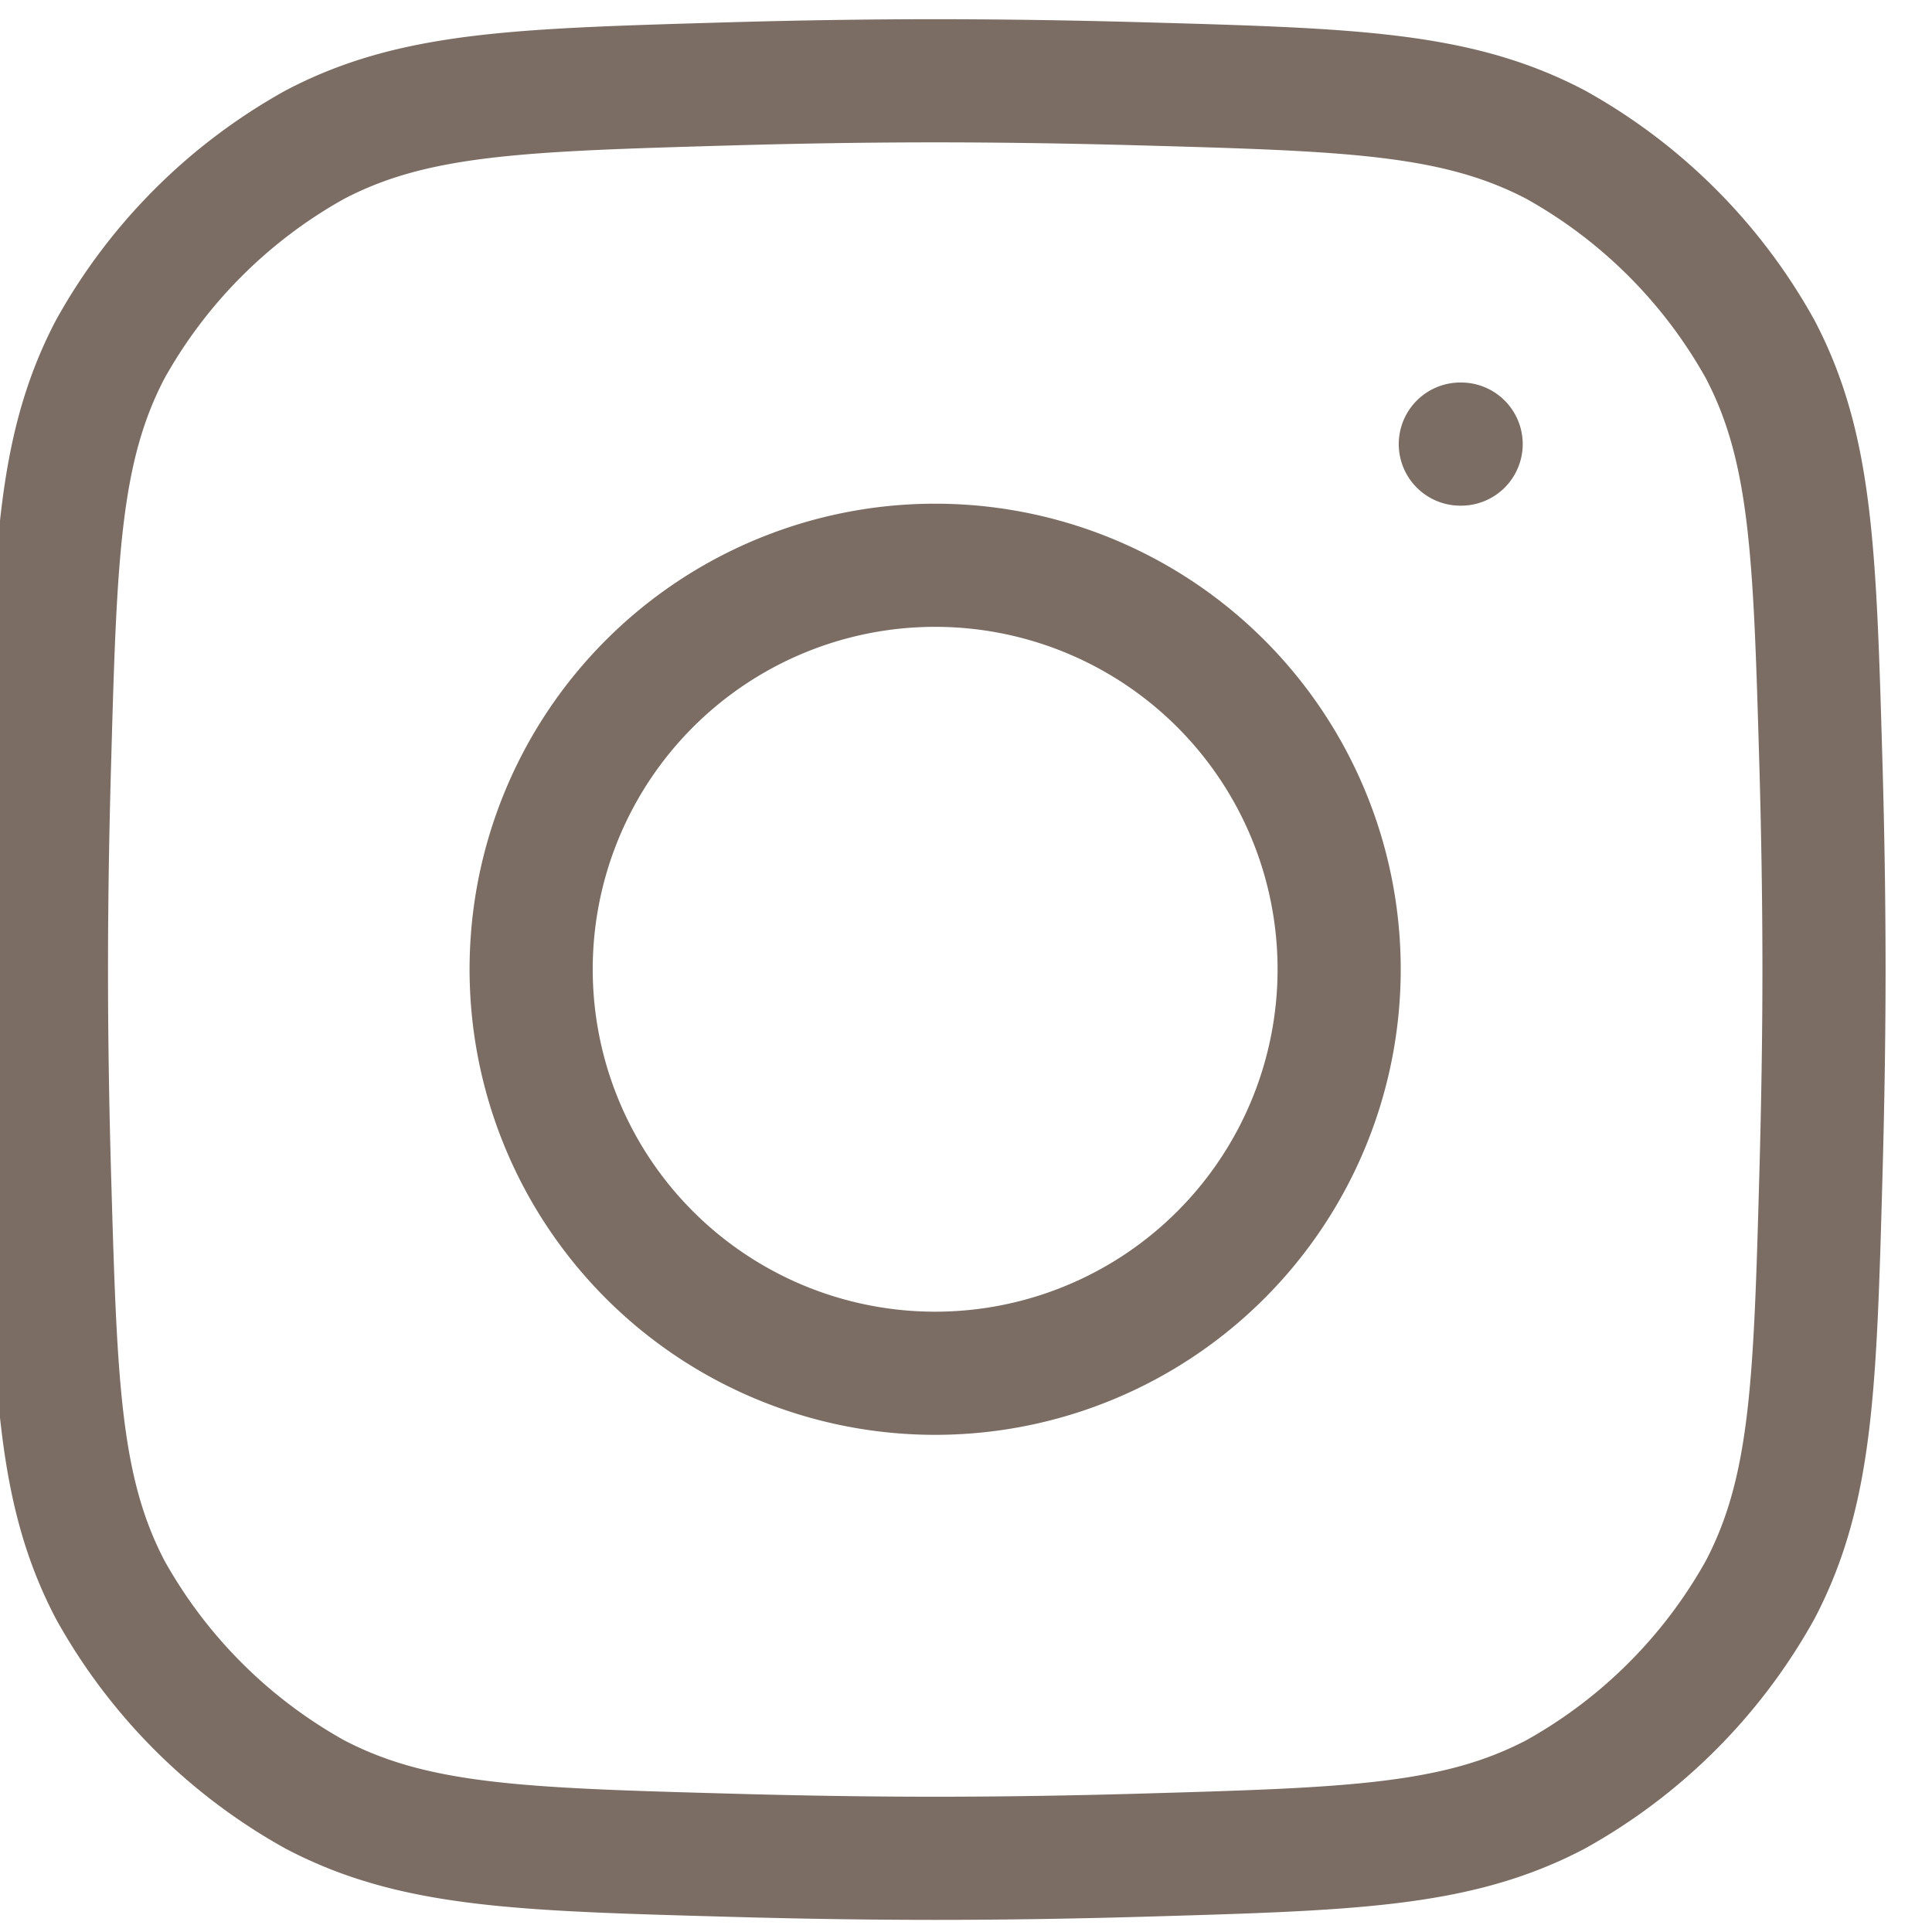 <svg xmlns="http://www.w3.org/2000/svg" xmlns:xlink="http://www.w3.org/1999/xlink" width="31.376" height="31.376" viewBox="0 0 31.376 31.376">
  <defs>
    <clipPath id="clip-path">
      <rect id="長方形_4" data-name="長方形 4" width="31.376" height="31.376" transform="translate(0)" fill="#fff"/>
    </clipPath>
  </defs>
  <g id="instagram_insta_logo_icon_250828" transform="translate(0)" clip-path="url(#clip-path)">
    <path id="パス_83381" data-name="パス 83381" d="M23.962,6.9h.013m-1.981,8.529a6.561,6.561,0,1,1-6.561-6.561A6.561,6.561,0,0,1,21.994,15.434ZM15.434,29.867c1.094,0,2.206-.018,3.3-.049,3.441-.1,5.161-.143,6.774-.988a8.564,8.564,0,0,0,3.323-3.323c.845-1.613.893-3.334.988-6.774.03-1.094.049-2.206.049-3.3s-.018-2.206-.049-3.3c-.1-3.441-.143-5.161-.988-6.774a8.564,8.564,0,0,0-3.323-3.323c-1.613-.845-3.334-.892-6.774-.988C17.64,1.018,16.527,1,15.434,1s-2.206.018-3.3.049c-3.441.1-5.161.143-6.774.988A8.564,8.564,0,0,0,2.037,5.359c-.845,1.613-.892,3.334-.988,6.774C1.018,13.228,1,14.34,1,15.434s.018,2.206.049,3.3c.1,3.441.143,5.161.988,6.774A8.564,8.564,0,0,0,5.359,28.83c1.613.845,3.334.893,6.774.988C13.228,29.849,14.34,29.867,15.434,29.867Z" transform="translate(-0.246 0.312)" fill="none" stroke="#7b6d64" stroke-linecap="round" stroke-linejoin="round" stroke-width="2"/>
  </g>
</svg>

